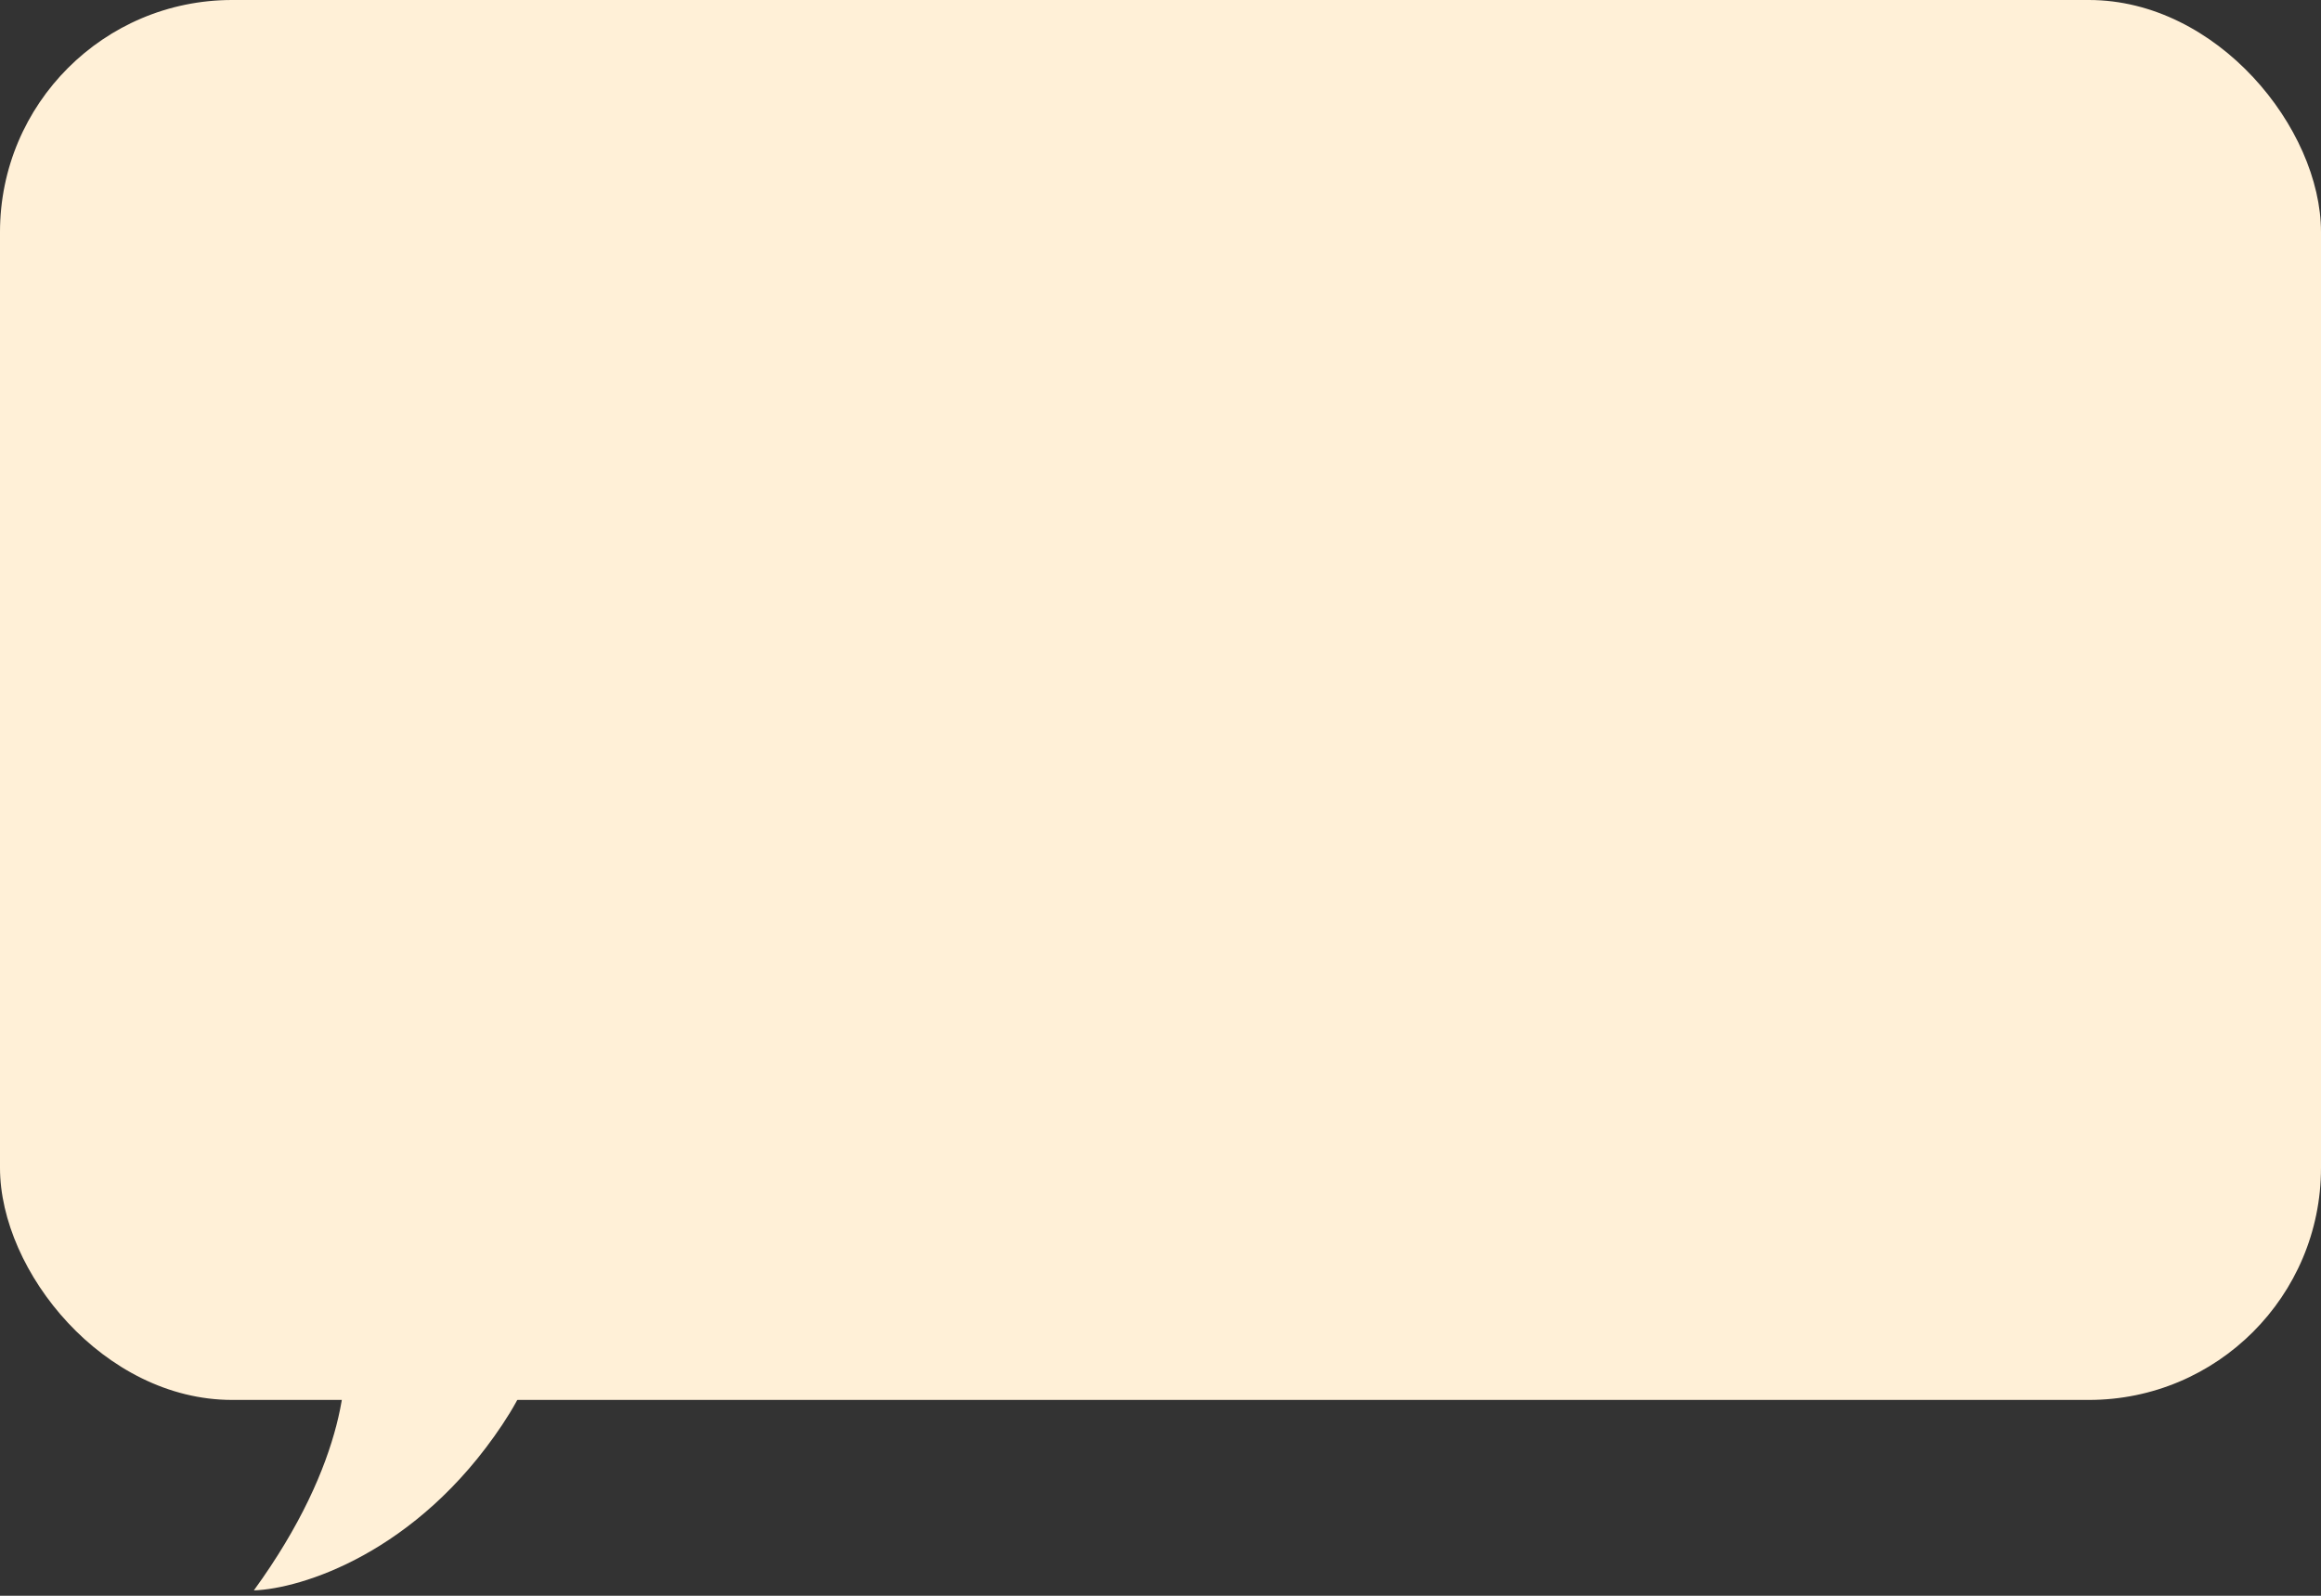 <?xml version="1.0" encoding="UTF-8"?> <svg xmlns="http://www.w3.org/2000/svg" width="320" height="220" viewBox="0 0 320 220" fill="none"><rect x="0" y="0" width="320" height="220" fill="#333333" stroke="none"/> <rect width="320" height="193" rx="32" fill="#FFF0D7"></rect> <path d="M35 219.259C47.891 201.534 48.428 188.151 47.085 183.675L57.827 179.647C66.555 177.857 81.057 178.707 69.241 196.432C57.424 214.156 41.49 219.035 35 219.259Z" fill="#FFF0D7"></path> </svg> 